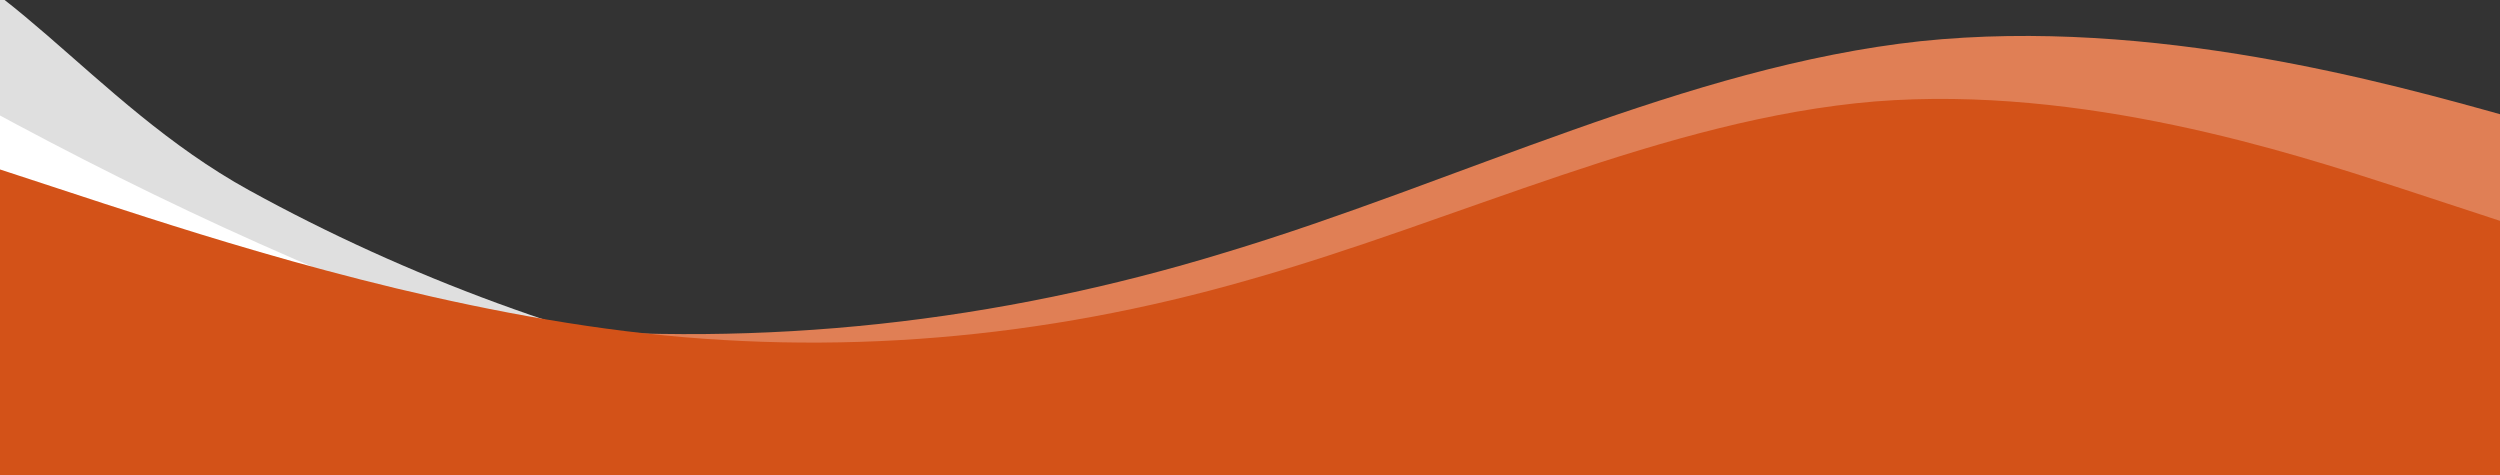<?xml version="1.0" encoding="UTF-8"?> <svg xmlns="http://www.w3.org/2000/svg" width="2351" height="447" viewBox="0 0 2351 447" fill="none"><rect x="0" y="0" width="2351" height="447" fill="#333333" stroke="none"/> <g clip-path="url(#clip0)"> <path fill-rule="evenodd" clip-rule="evenodd" d="M1683.24 739.052L1615.42 686.936C1546.67 634.417 1410.11 529.783 1247.66 469.775C1084.96 410.205 896.39 395.261 721 357.566C546.29 320.711 383.587 261.14 234.082 178.819C84.577 96.498 -5.029 -48.166 -120.732 -60.655L-188.555 -112.771L-282.176 48.672L-203.951 82.85C-124.805 117.43 32.565 186.188 189.935 254.947C347.306 323.705 504.676 392.463 661.13 460.819C818.5 529.578 975.87 598.336 1133.24 667.094C1290.61 735.852 1447.98 804.611 1527.12 839.191L1605.35 873.37L1683.24 739.052Z" fill="#DFDFDF"></path> <path fill-rule="evenodd" clip-rule="evenodd" d="M2469.31 140.888L2358.91 109.61C2247.22 78.367 2025.14 15.846 1806.03 38.729C1586.95 62.448 1370.85 171.571 1153.23 237.155C936.919 303.54 717.838 327.26 497.246 307.441C276.65 287.621 54.566 225.1 -57.12 193.858L-167.52 162.579L-156.752 471.538L-47.547 468.488C62.941 465.402 282.632 459.265 502.324 453.129C722.018 446.992 941.708 440.856 1160.12 434.755C1379.81 428.618 1599.5 422.482 1819.19 416.345C2038.88 410.209 2258.57 404.072 2369.06 400.986L2478.27 397.936L2469.31 140.888Z" fill="#E07F55"></path> <path fill-rule="evenodd" clip-rule="evenodd" d="M1746.53 834.826L1663.96 784.526C1580.33 733.767 1414.13 632.709 1231.56 559.878C1048.83 487.323 849.739 442.996 658.979 384.279C469.115 326.297 286.385 253.742 112 166.798C-62.385 79.853 -228.585 -21.206 -312.21 -71.964L-394.786 -122.265L-454.004 -20.147L-364.848 18.806C-274.644 58.219 -95.284 136.584 84.076 214.95C263.436 293.316 442.796 371.682 621.109 449.59C800.469 527.956 979.829 606.322 1159.19 684.688C1338.55 763.053 1517.91 841.419 1608.11 880.83L1697.27 919.79L1746.53 834.826Z" fill="white"></path> <path fill-rule="evenodd" clip-rule="evenodd" d="M2351 207.68L2253.57 175.717C2154.99 143.755 1958.98 79.829 1762.96 95.421C1566.95 111.792 1370.94 207.68 1174.93 263.03C980.06 319.159 784.05 335.531 588.04 311.364C392.024 287.197 196.012 223.271 97.433 191.309L0 159.346V447.01H97.433C196.012 447.01 392.024 447.01 588.04 447.01C784.05 447.01 980.06 447.01 1174.93 447.01C1370.94 447.01 1566.95 447.01 1762.96 447.01C1958.98 447.01 2154.99 447.01 2253.57 447.01H2351V207.68Z" fill="#D35218"></path> </g> <defs> <clipPath id="clip0"> <rect width="2351" height="447" fill="white"></rect> </clipPath> </defs> </svg> 